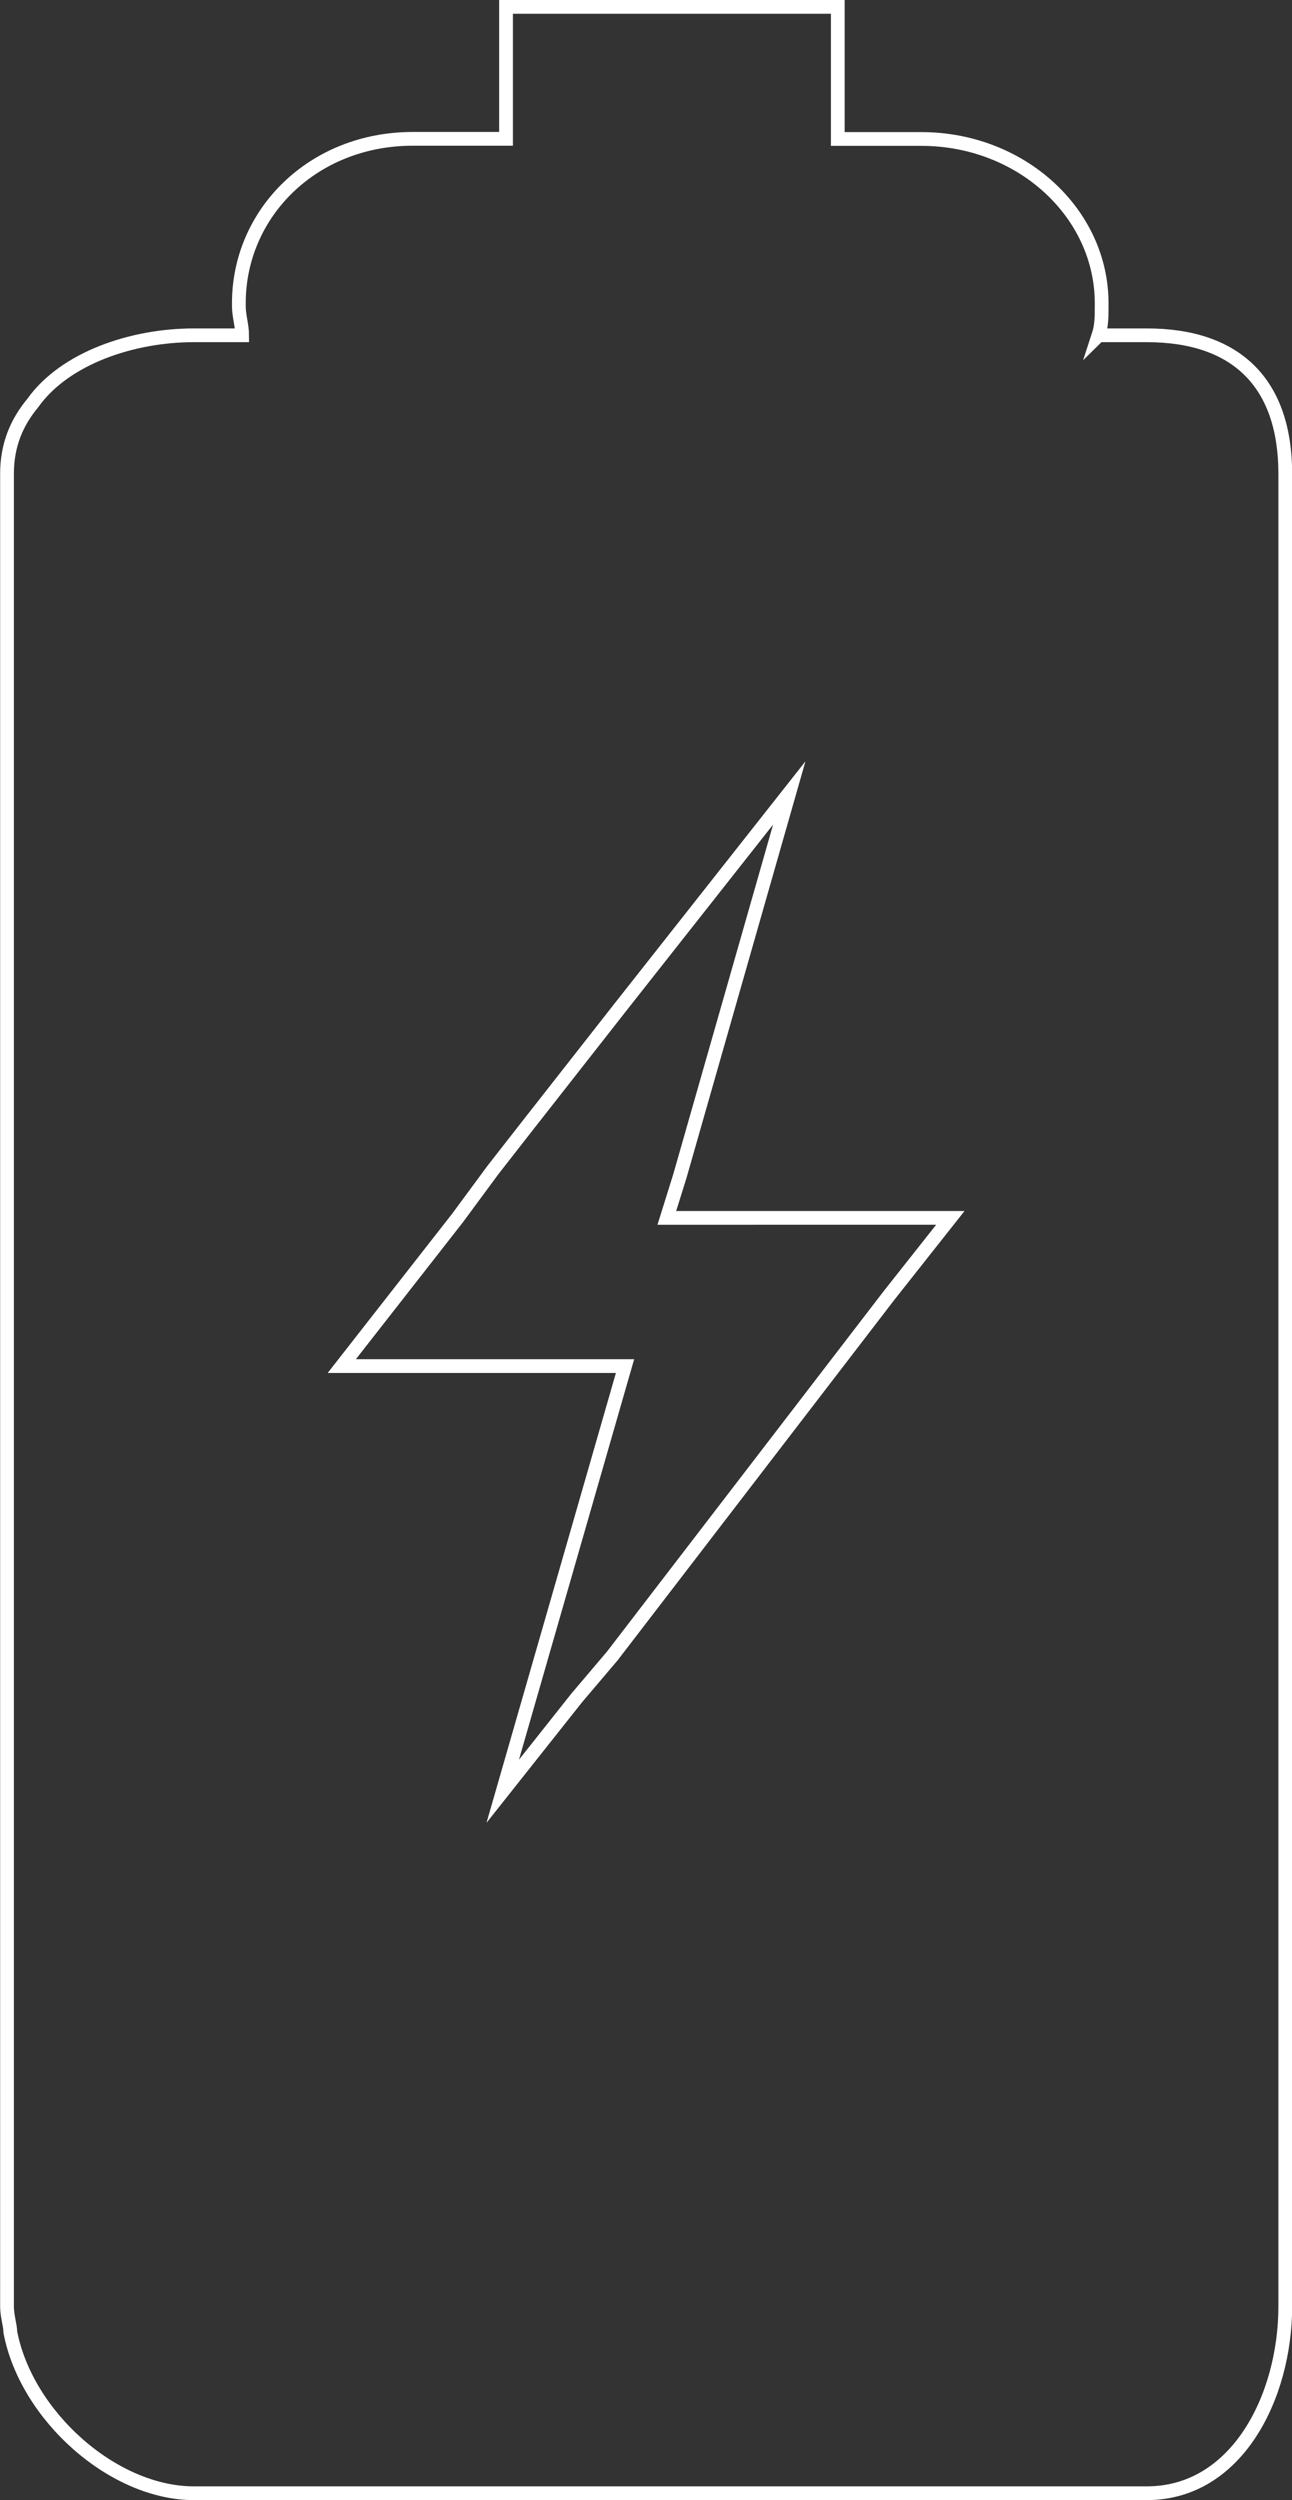 <?xml version="1.0" encoding="UTF-8"?>
<svg id="Calque_1" data-name="Calque 1" xmlns="http://www.w3.org/2000/svg" viewBox="0 0 94.01 181.86">
  <rect x="0" y="0" width="94.01" height="181.86" fill="#333333" stroke="none"/>
  <defs>
    <style>
      .cls-1 {
        fill: none;
        fill-rule: evenodd;
        stroke: #fff;
        stroke-miterlimit: 10;
      }
    </style>
  </defs>
  <path class="cls-1" d="m79.93,24.4c.23-.7.23-1.41.23-2.11v-.23c0-6.56-5.85-11.95-13.12-11.95h-6.08V.5h-24.14v9.6h-6.79c-7.26,0-12.65,5.4-12.65,11.95v.23c0,.7.24,1.41.24,2.11h-3.52c-4.45,0-9.37,1.64-11.71,4.92-1.17,1.41-1.88,3.05-1.88,5.16v133.3c0,.7.24,1.4.24,1.87,1.17,6.1,7.49,11.72,13.35,11.72h69.35c6.56,0,10.07-7.03,10.07-13.59V34.47c0-6.56-3.51-10.08-10.07-10.08h-3.51Zm-25.07,64.19h14.29l-4.45,5.63-20.15,26.24-2.58,3.04-5.39,6.8,8.9-30.93h-20.61l8.42-10.77,2.59-3.51,2.57-3.29,6.79-8.66,12.19-15.46-7.96,27.87-.95,3.04h6.33Z"/>
</svg>